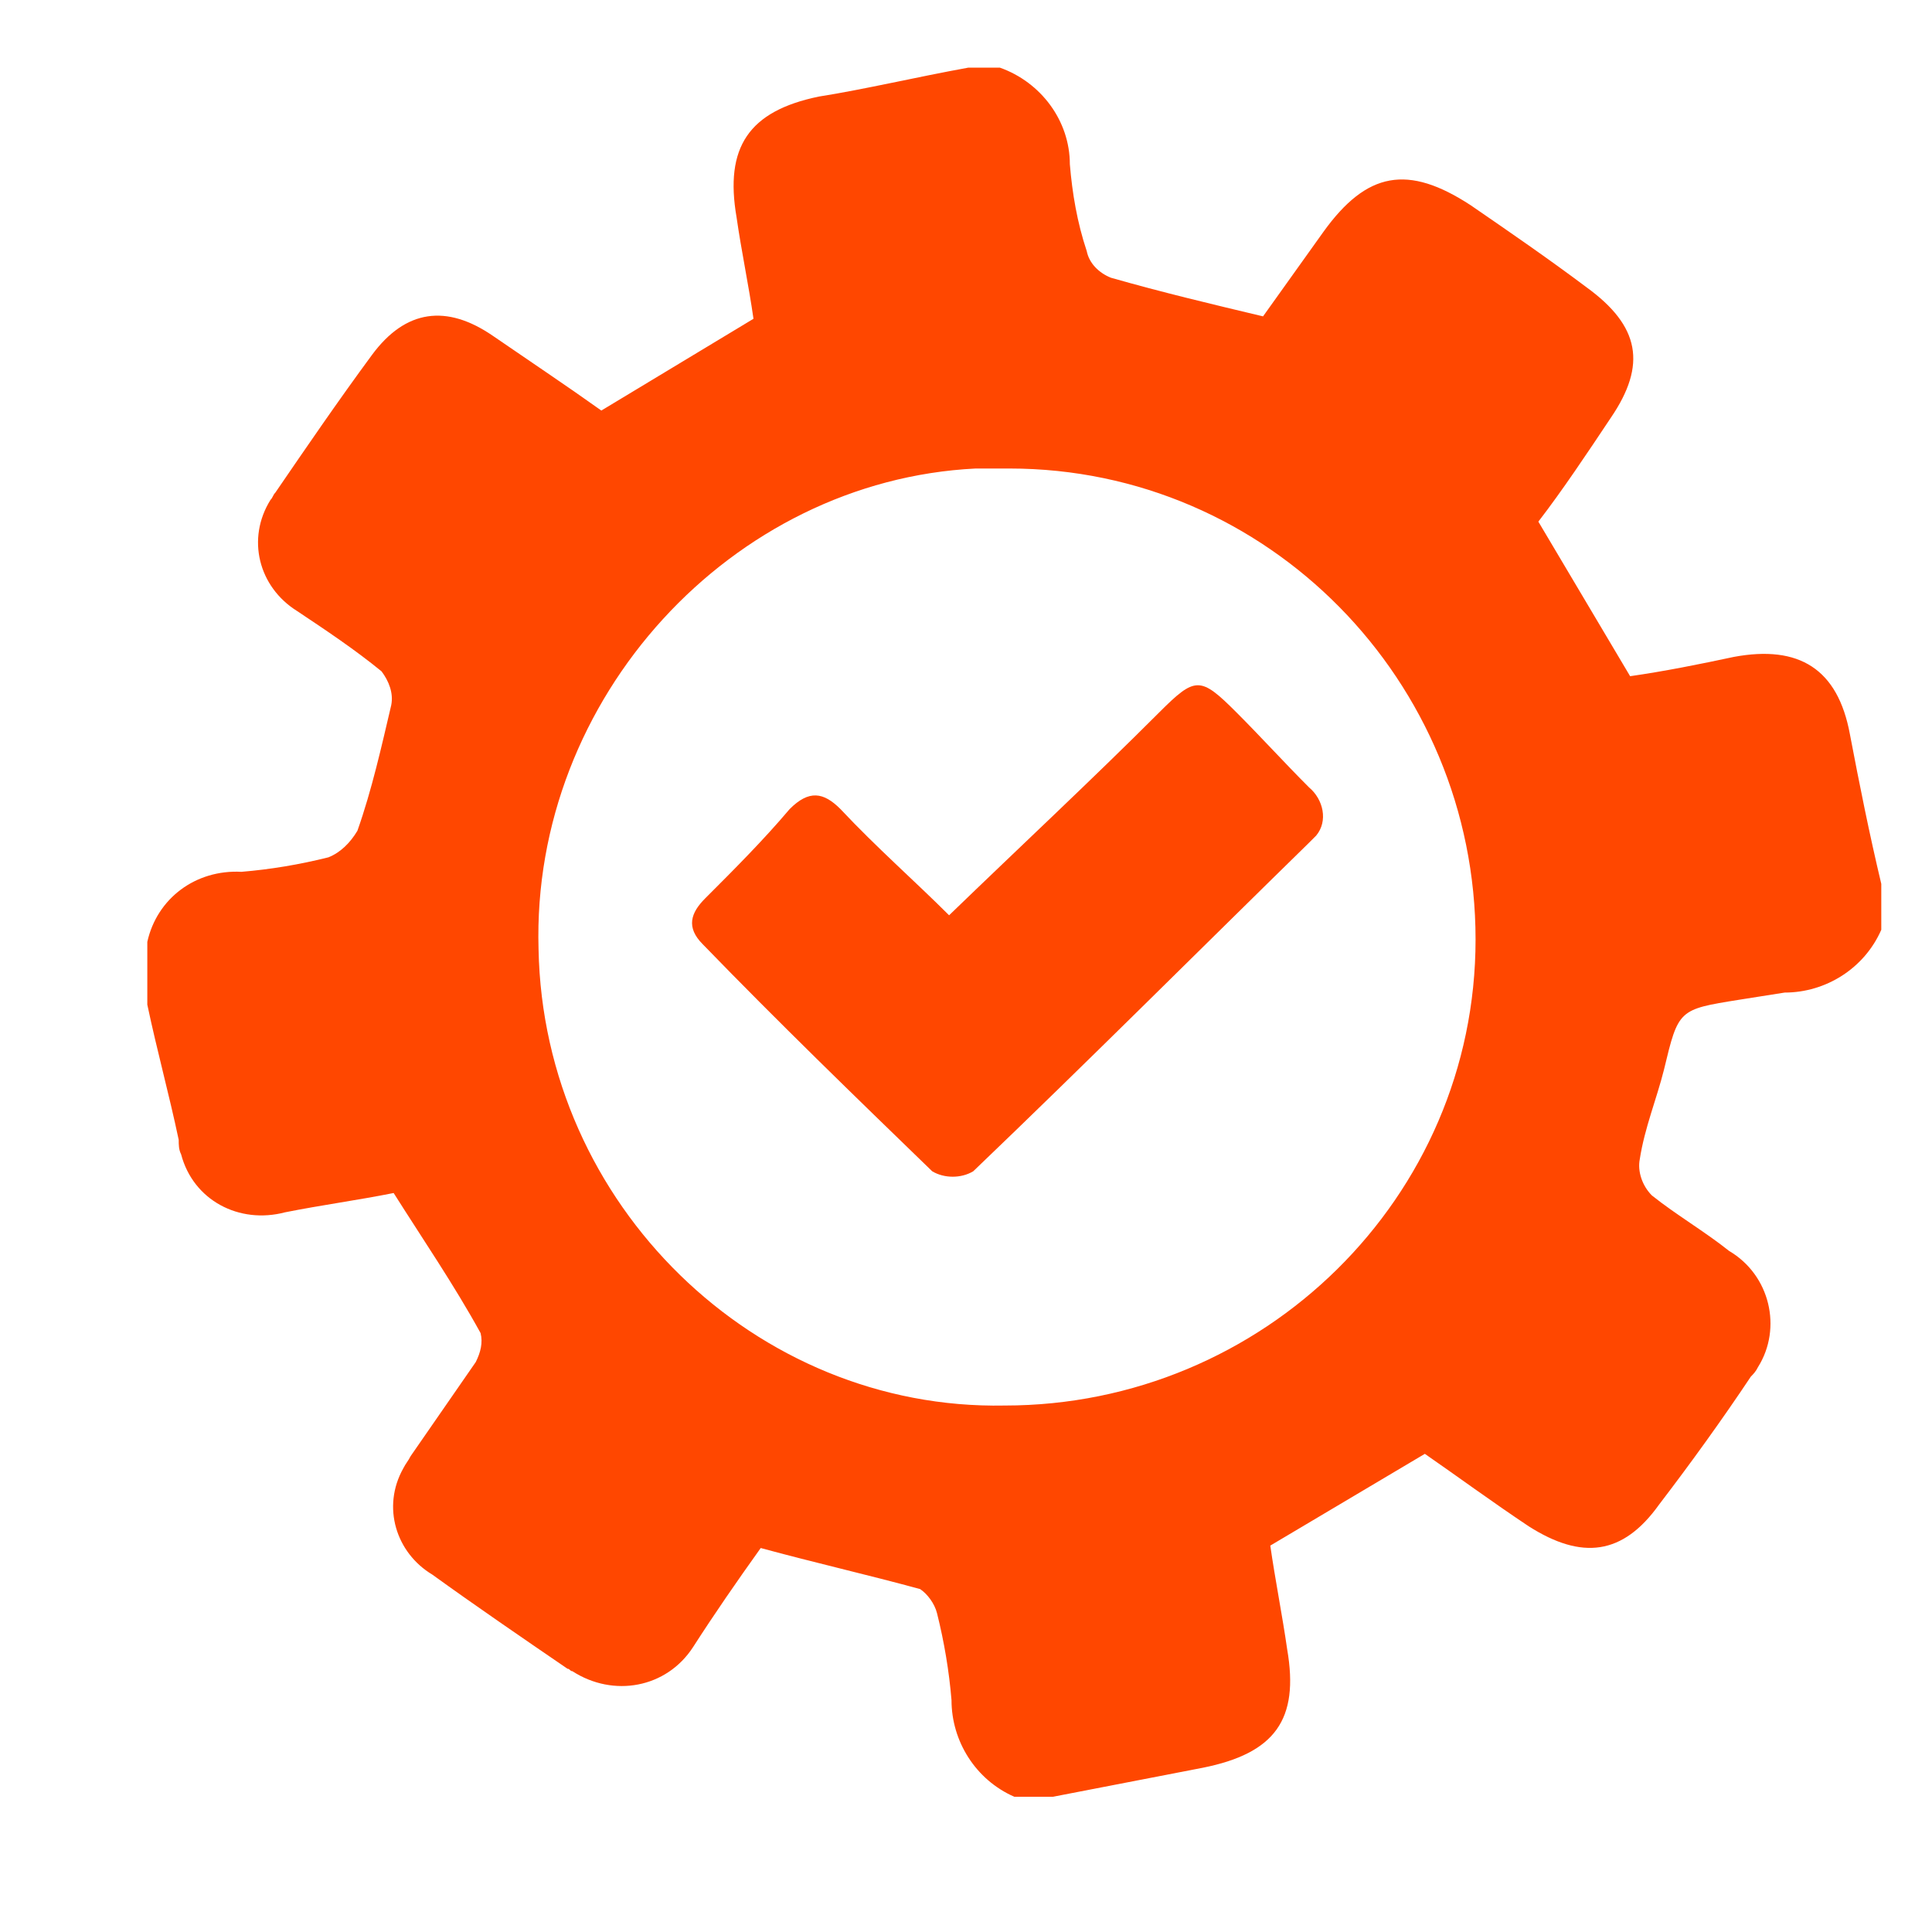 <?xml version="1.0" encoding="utf-8"?>
<!-- Generator: Adobe Illustrator 26.2.1, SVG Export Plug-In . SVG Version: 6.00 Build 0)  -->
<svg version="1.1" id="Layer_1" xmlns="http://www.w3.org/2000/svg" xmlns:xlink="http://www.w3.org/1999/xlink" x="0px" y="0px"
	 viewBox="0 0 80 80" style="enable-background:new 0 0 80 80;" xml:space="preserve">
<style type="text/css">
	.st0{fill:#FAFBFD;stroke:#103046;stroke-miterlimit:10;}
	.st1{fill:#EFEFEF;stroke:#103046;stroke-miterlimit:10;}
	.st2{fill:none;stroke:#103046;stroke-width:3;stroke-linecap:round;stroke-linejoin:round;stroke-miterlimit:10;}
	.st3{fill:#113046;stroke:#113046;stroke-width:3;stroke-linecap:round;stroke-linejoin:round;stroke-miterlimit:10;}
	.st4{fill:#113046;stroke:#113046;stroke-miterlimit:10;}
	.st5{fill:#414651;stroke:#103046;stroke-width:2;stroke-linecap:round;stroke-linejoin:round;stroke-miterlimit:10;}
	.st6{fill:#113046;}
	.st7{fill:#E73F11;}
	.st8{fill:none;stroke:#414651;stroke-width:3;stroke-linecap:round;stroke-linejoin:round;stroke-miterlimit:10;}
	.st9{fill:#F49D6A;}
	.st10{fill:none;stroke:#103046;stroke-width:2;stroke-linecap:round;stroke-linejoin:round;stroke-miterlimit:10;}
	.st11{fill:#414651;}
	.st12{fill:#103046;stroke:#103046;stroke-miterlimit:10;}
	.st13{fill:#FFFFFF;}
	.st14{fill:#FFFFFF;stroke:#103046;stroke-width:3;stroke-linecap:round;stroke-linejoin:round;stroke-miterlimit:10;}
	.st15{fill:#FFFFFF;stroke:#414651;stroke-width:3;stroke-linecap:round;stroke-linejoin:round;stroke-miterlimit:10;}
	.st16{fill:#103046;}
	.st17{fill:#414651;stroke:#103046;stroke-width:3;stroke-linecap:round;stroke-linejoin:round;stroke-miterlimit:10;}
	.st18{fill:#103046;stroke:#414651;stroke-width:3;stroke-linecap:round;stroke-linejoin:round;stroke-miterlimit:10;}
	.st19{fill:#103046;stroke:#103046;stroke-width:3;stroke-linecap:round;stroke-linejoin:round;stroke-miterlimit:10;}
	.st20{clip-path:url(#SVGID_00000151533638822257832410000015220342937888368300_);}
	.st21{fill:#FF4700;}
	.st22{clip-path:url(#SVGID_00000013176788009246707060000017349680390342914222_);}
	.st23{clip-path:url(#SVGID_00000069382103294336318620000001252495930619050132_);}
	.st24{clip-path:url(#SVGID_00000106144498468964443710000009886791440404290994_);}
	.st25{clip-path:url(#SVGID_00000131347890228457353780000017351403090746939576_);}
	.st26{fill:none;stroke:#FF4700;stroke-width:7;stroke-miterlimit:10;}
	.st27{fill:none;stroke:#FFFFFF;stroke-width:5;stroke-miterlimit:10;}
	.st28{fill:none;stroke:#FF4700;stroke-width:5;stroke-miterlimit:10;}
	.st29{opacity:0.339;}
	.st30{clip-path:url(#SVGID_00000110429999935949661290000001936286567086502027_);}
	.st31{fill:url(#Pfad_118_00000155124213328029307450000005188852821252404895_);}
	.st32{fill:url(#Pfad_119_00000180329601618916700510000016142201202705332657_);}
	.st33{fill:url(#Pfad_120_00000165923108183547435400000017258327292507080577_);}
</style>
<g>
	<defs>
		<rect id="SVGID_1_" x="5.9" y="2.8" width="72" height="72"/>
	</defs>
	<clipPath id="SVGID_00000002380887780112726040000012489949848935486359_">
		<use xlink:href="#SVGID_1_"  style="overflow:visible;"/>
	</clipPath>
	<g id="Gruppe_1876" style="clip-path:url(#SVGID_00000002380887780112726040000012489949848935486359_);">
		<path id="Pfad_12059" class="st21" d="M40.1,2.8h1.3c1.7,0.6,2.9,2.2,2.9,4c0.1,1.2,0.3,2.4,0.7,3.6c0.1,0.5,0.5,0.9,1,1.1
			c2.1,0.6,4.2,1.1,6.3,1.6l2.5-3.5c1.8-2.5,3.5-2.8,6.1-1.1c1.6,1.1,3.2,2.2,4.8,3.4c2.2,1.6,2.5,3.2,1,5.4c-1,1.5-2,3-3,4.3
			l3.8,6.4c1.4-0.2,2.9-0.5,4.3-0.8c2.7-0.5,4.3,0.5,4.8,3.2c0.4,2.1,0.8,4.1,1.3,6.2v1.9c-0.7,1.6-2.3,2.6-4,2.6
			c-0.6,0.1-1.3,0.2-1.9,0.3c-2.5,0.4-2.5,0.4-3.1,2.9c-0.3,1.2-0.8,2.4-1,3.7c-0.1,0.5,0.1,1.1,0.5,1.5c1,0.8,2.2,1.5,3.2,2.3
			c1.7,1,2.2,3.2,1.2,4.8c-0.1,0.2-0.2,0.3-0.3,0.4c-1.2,1.8-2.5,3.6-3.8,5.3c-1.5,2.1-3.2,2.3-5.4,0.9c-1.5-1-3-2.1-4.3-3l-6.4,3.8
			c0.2,1.4,0.5,2.9,0.7,4.3c0.5,2.9-0.5,4.3-3.5,4.9c-2.1,0.4-4.1,0.8-6.2,1.2H42c-1.6-0.7-2.6-2.3-2.6-4c-0.1-1.2-0.3-2.4-0.6-3.6
			c-0.1-0.4-0.4-0.8-0.7-1c-2.2-0.6-4.4-1.1-6.6-1.7c-1,1.4-1.9,2.7-2.8,4.1c-1.1,1.7-3.3,2.1-5,1c-0.1,0-0.1-0.1-0.2-0.1
			c-1.9-1.3-3.8-2.6-5.6-3.9c-1.5-0.9-2.1-2.8-1.2-4.4c0.1-0.2,0.2-0.3,0.3-0.5c0.9-1.3,1.8-2.6,2.7-3.9c0.2-0.4,0.3-0.8,0.2-1.2
			c-1.1-2-2.4-3.9-3.6-5.8c-1.5,0.3-3,0.5-4.5,0.8c-1.9,0.5-3.8-0.5-4.3-2.4c-0.1-0.2-0.1-0.4-0.1-0.6c-0.4-1.9-0.9-3.7-1.3-5.6
			v-2.6c0.4-1.8,2-3,3.9-2.9c1.2-0.1,2.4-0.3,3.6-0.6c0.5-0.2,0.9-0.6,1.2-1.1c0.6-1.7,1-3.5,1.4-5.2c0.1-0.5-0.1-1-0.4-1.4
			c-1.1-0.9-2.3-1.7-3.5-2.5c-1.6-1-2.1-3-1.1-4.6c0.1-0.1,0.1-0.2,0.2-0.3c1.3-1.9,2.6-3.8,4-5.7c1.4-1.9,3.1-2.1,5-0.8
			c1.6,1.1,3.1,2.1,4.5,3.1l6.3-3.8c-0.2-1.4-0.5-2.8-0.7-4.2c-0.5-2.9,0.5-4.4,3.4-5C35.8,3.7,37.9,3.2,40.1,2.8 M41.6,58.2
			c10.7,0,19.5-8.6,19.5-19.3s-8.6-19.5-19.3-19.5c-0.5,0-0.9,0-1.4,0c-10.1,0.5-18.4,9.5-18.1,19.9C22.5,49.9,31.3,58.4,41.6,58.2"
			/>
		<path id="Pfad_12060" class="st21" d="M39.3,37.9c3-2.9,5.9-5.6,8.7-8.4c1.5-1.5,1.7-1.5,3.2,0c1,1,2,2.1,3,3.1
			c0.6,0.5,0.8,1.4,0.3,2c-0.1,0.1-0.2,0.2-0.3,0.3c-4.6,4.5-9.2,9.1-13.9,13.6c-0.5,0.3-1.2,0.3-1.7,0c-3.2-3.1-6.4-6.2-9.5-9.4
			c-0.7-0.7-0.5-1.3,0.1-1.9c1.2-1.2,2.4-2.4,3.5-3.7c0.8-0.8,1.4-0.7,2.1,0C36.3,35.1,37.9,36.5,39.3,37.9"/>
	</g>
</g>
</svg>
